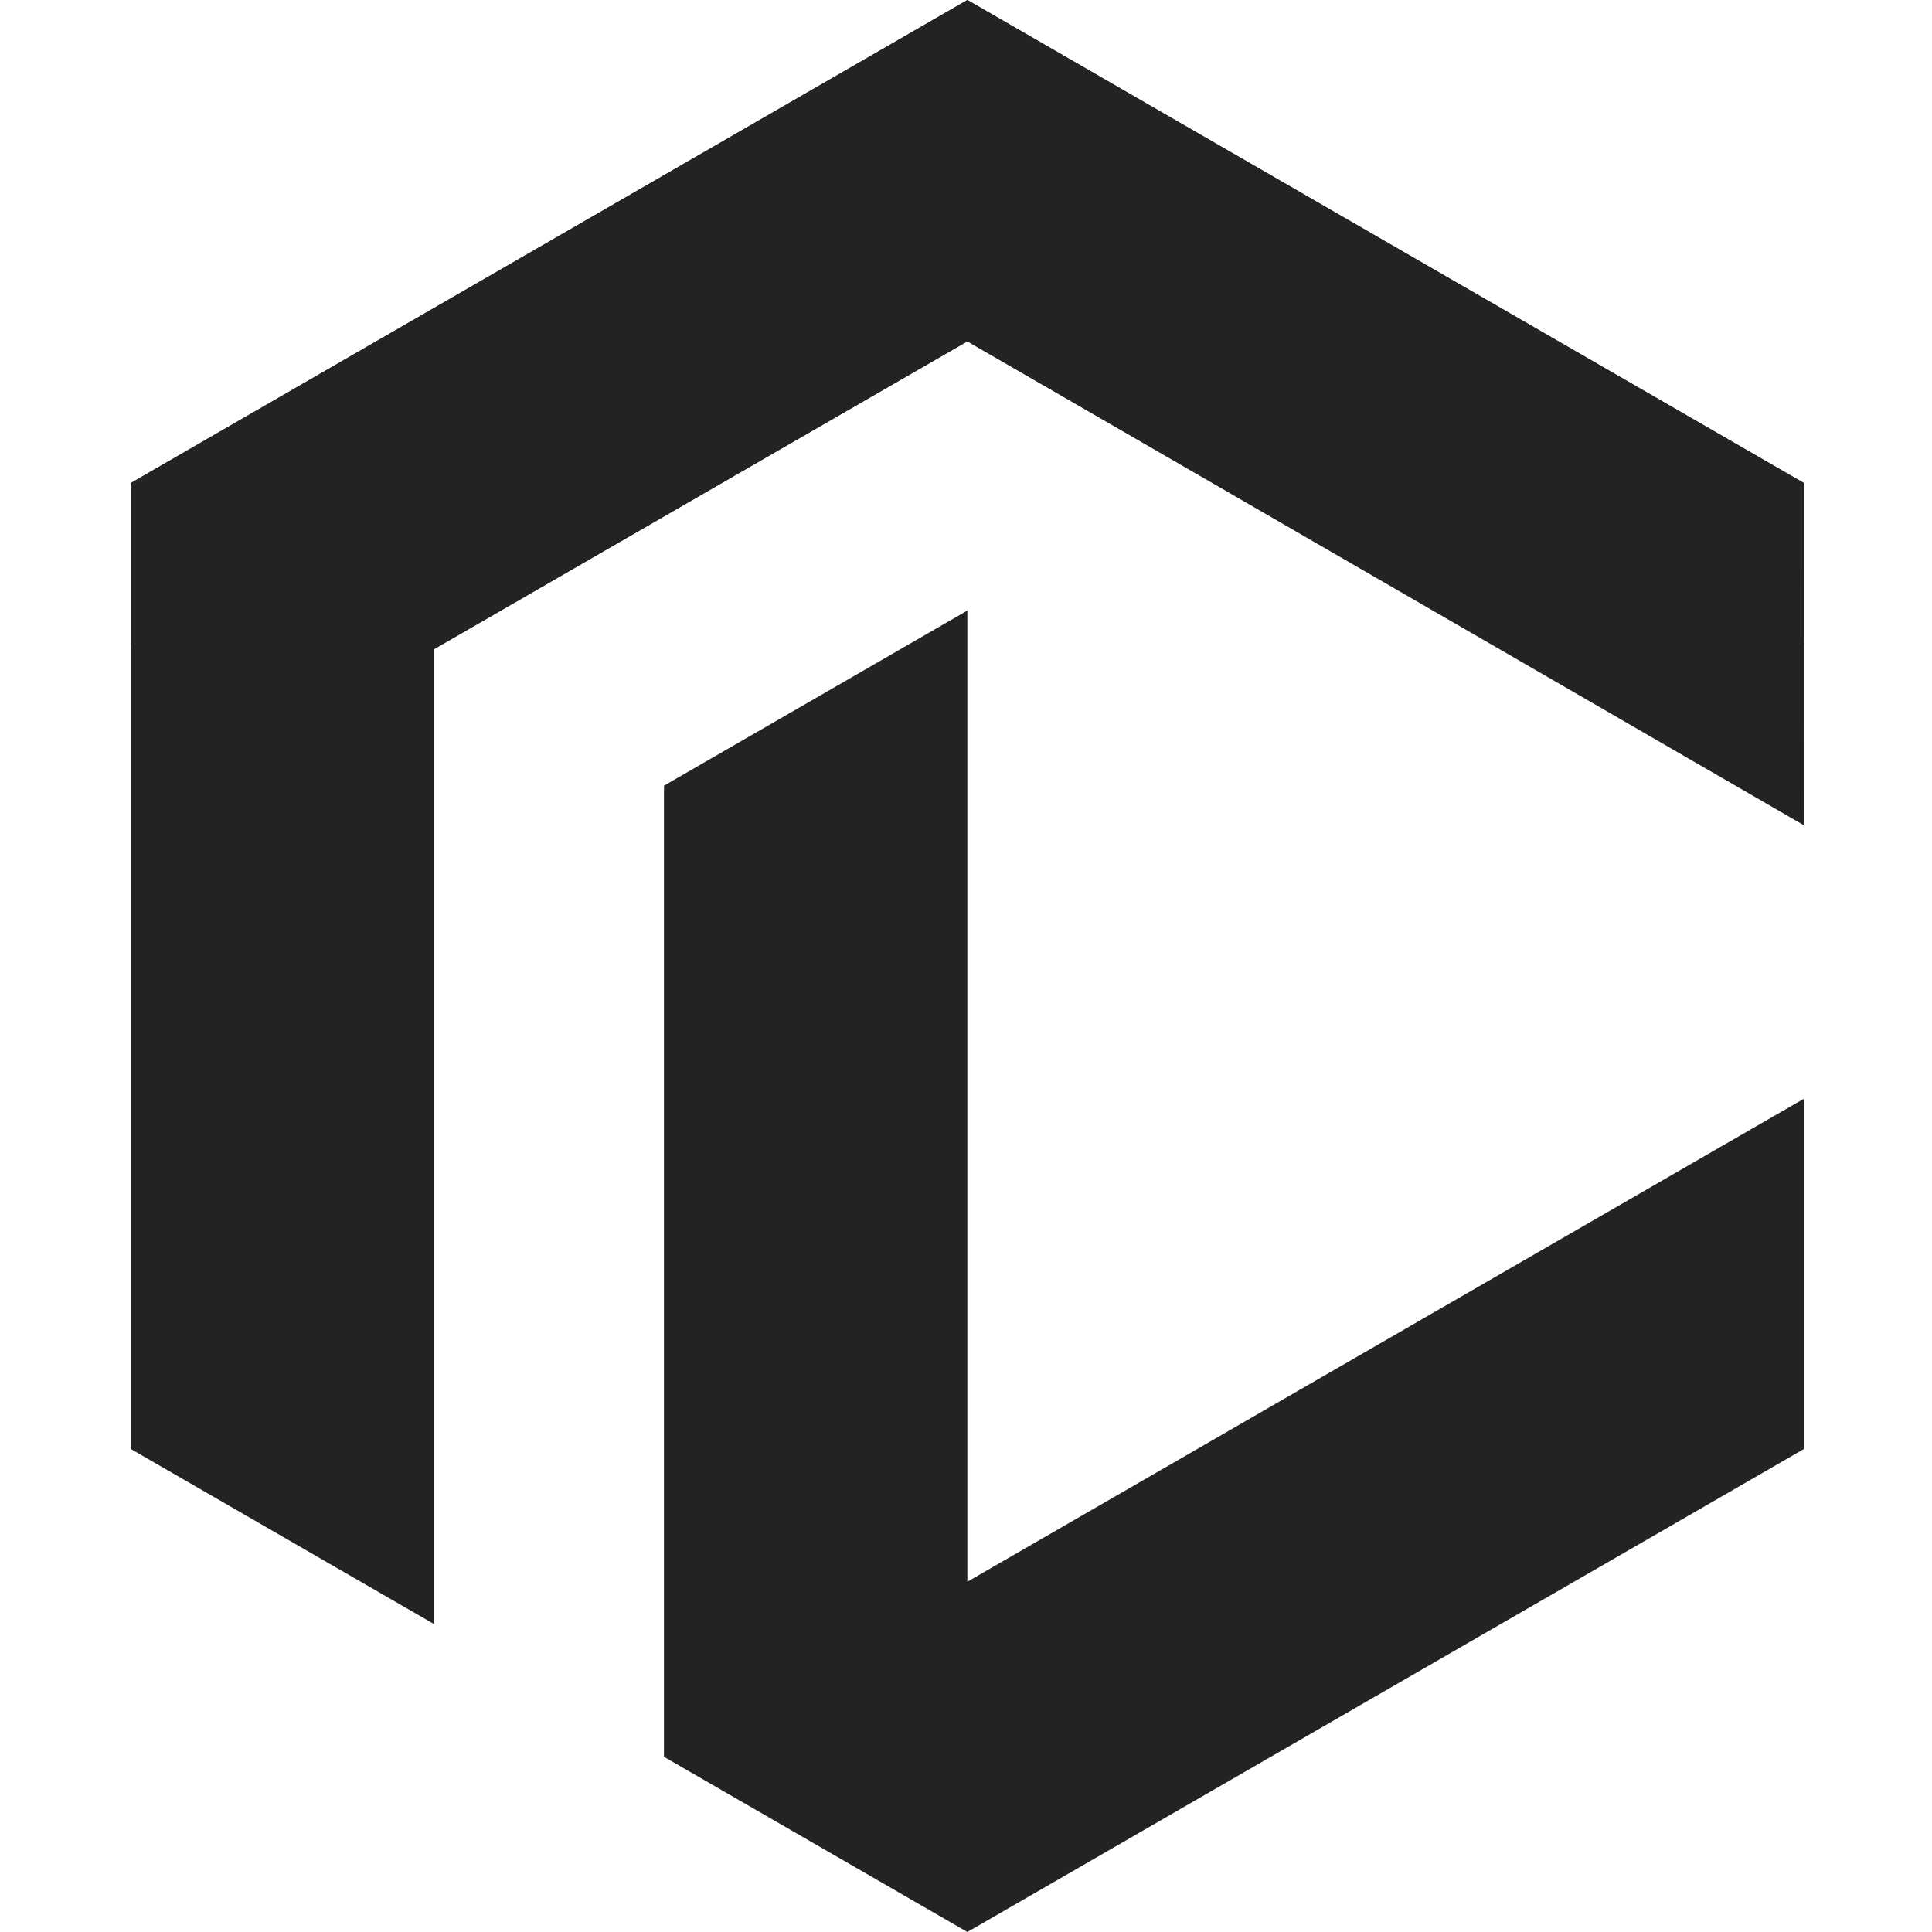 <?xml version="1.0" encoding="utf-8"?>
<!-- Generator: Adobe Illustrator 25.0.1, SVG Export Plug-In . SVG Version: 6.00 Build 0)  -->
<svg version="1.1" id="Layer_1" xmlns="http://www.w3.org/2000/svg" xmlns:xlink="http://www.w3.org/1999/xlink" x="0px" y="0px"
	 viewBox="0 0 640 640" style="enable-background:new 0 0 640 640;" xml:space="preserve">
<g>
	<g>
		<defs>
			<path id="SVGID_1_" d="M219.95,581.97L320.45,640l277.13-160.01V363.96c-92.38,53.33-184.75,106.66-277.13,160
				c0-107.24,0-214.47,0-321.71l-100.5,58.02C219.95,367.5,219.95,474.74,219.95,581.97 M143.83,215.06l176.62-101.98l173.63,100.11
				h103.49v-53.17L320.45,0L43.33,160.01v319.98l100.5,58.03C143.83,430.37,143.83,322.71,143.83,215.06z"/>
		</defs>
		<use xlink:href="#SVGID_1_"  style="overflow:visible;fill-rule:evenodd;clip-rule:evenodd;fill:#232323;"/>
		<clipPath id="SVGID_2_">
			<use xlink:href="#SVGID_1_"  style="overflow:visible;"/>
		</clipPath>
	</g>
	<g>
		<defs>
			<path id="SVGID_3_" d="M597.58,160.01L320.46,0L43.33,160.01v53.17h103.49l173.63-100.11L597.6,273.4L597.58,160.01z"/>
		</defs>
		<use xlink:href="#SVGID_3_"  style="overflow:visible;fill-rule:evenodd;clip-rule:evenodd;fill:#232323;"/>
		<clipPath id="SVGID_4_">
			<use xlink:href="#SVGID_3_"  style="overflow:visible;"/>
		</clipPath>
	</g>
</g>
</svg>
